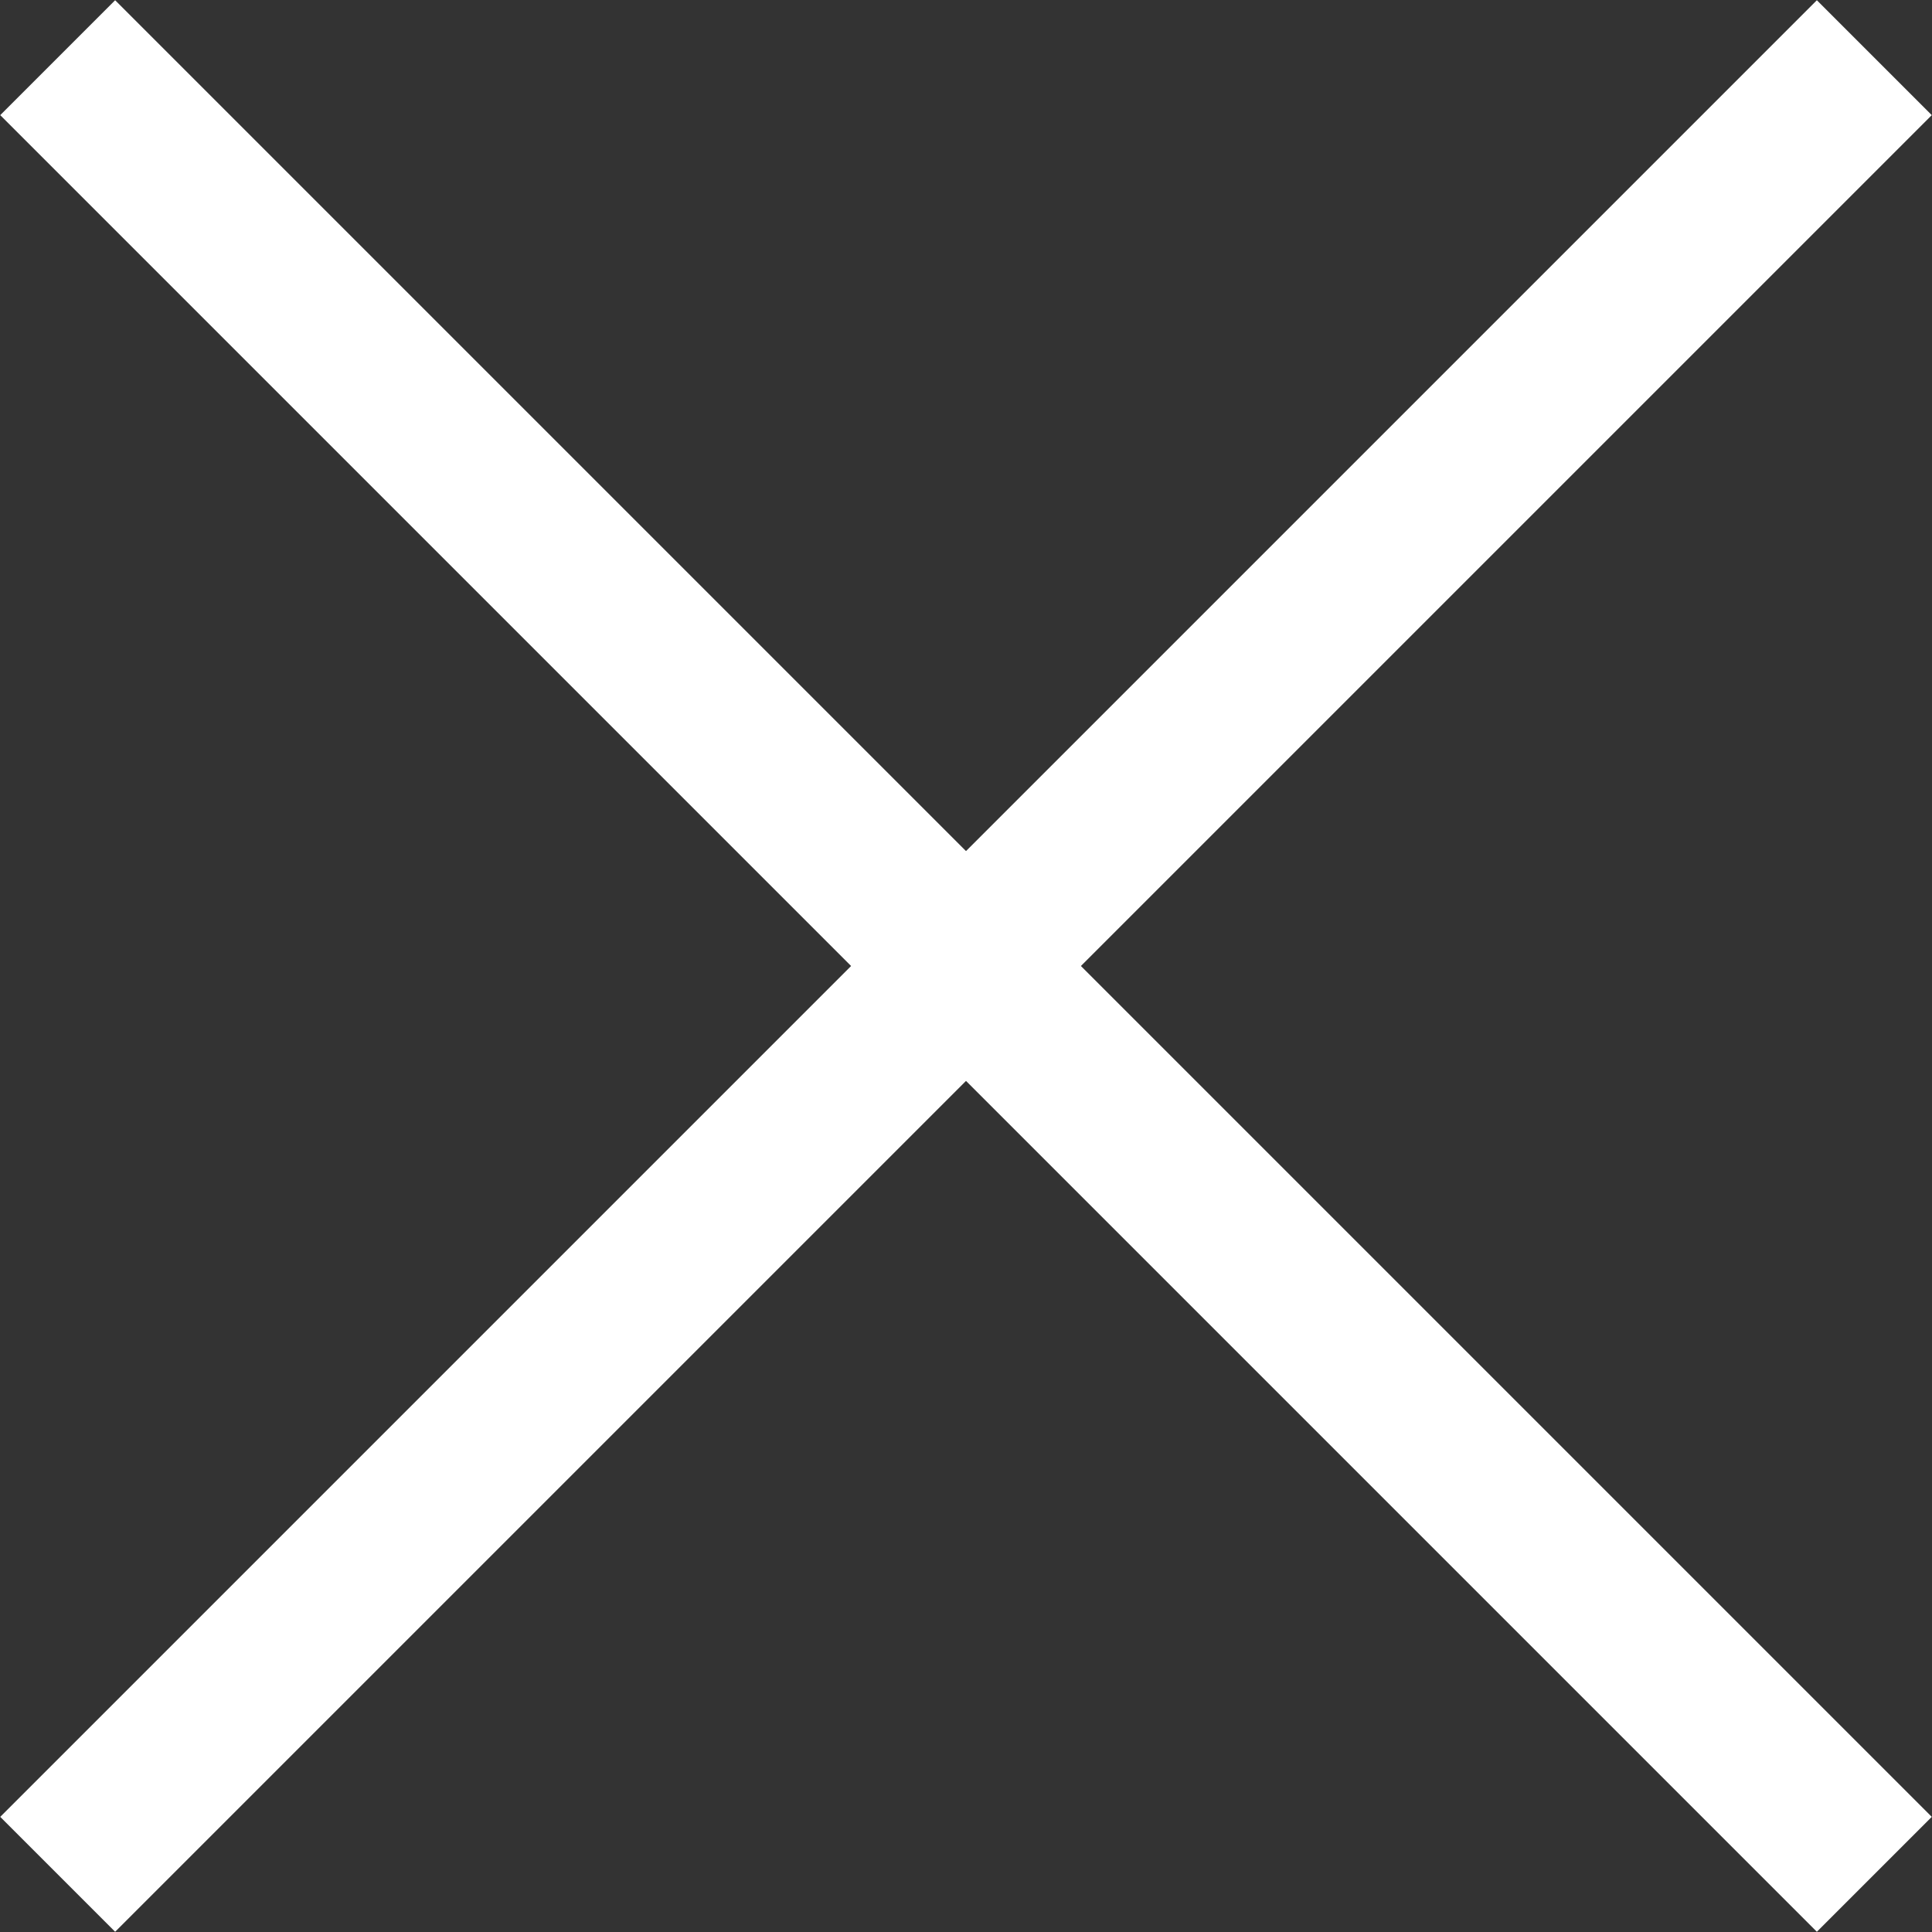 <svg xmlns="http://www.w3.org/2000/svg" viewBox="0 0 23.78 23.78"><rect x="0" y="0" width="23.78" height="23.78" fill="#333333" stroke="none"/><defs><style>.cls-1{fill:none;stroke:#fff;stroke-width:2px;}</style></defs><title>ic-close</title><g id="Layer_2" data-name="Layer 2"><g id="Layer_1-2" data-name="Layer 1"><line class="cls-1" x1="0.71" y1="0.71" x2="23.07" y2="23.07"/><line class="cls-1" x1="23.07" y1="0.71" x2="0.71" y2="23.07"/></g></g></svg>